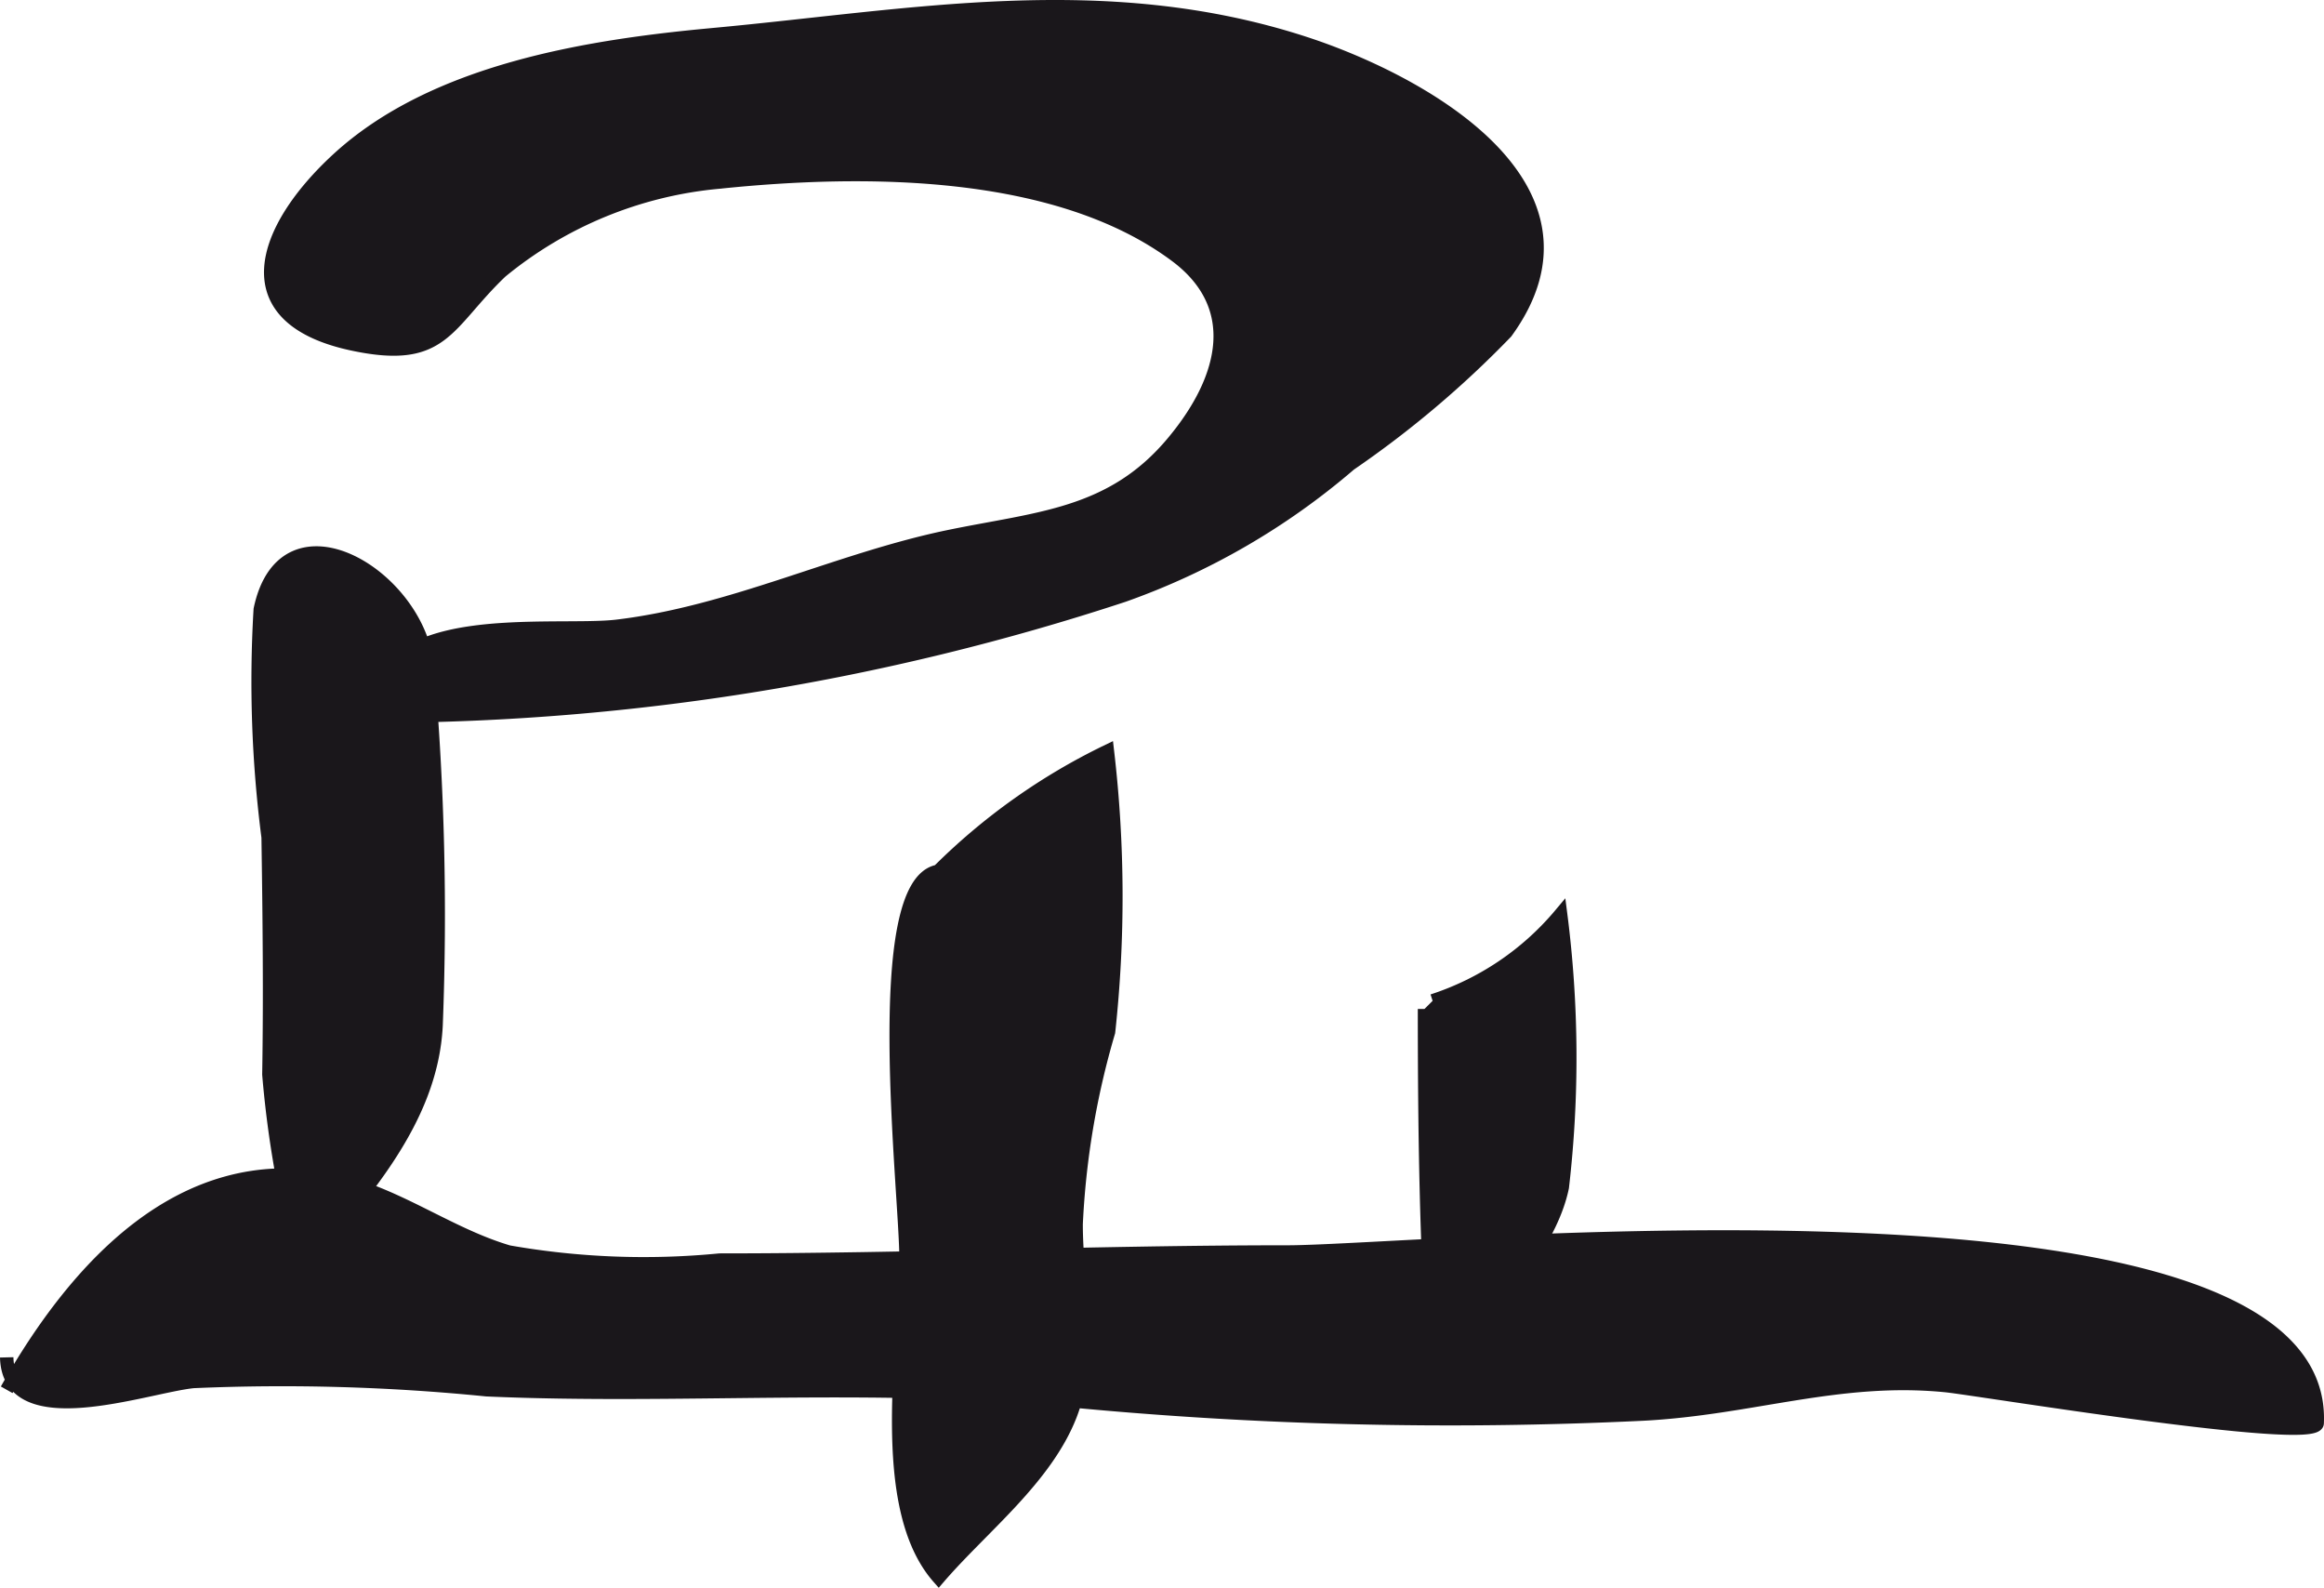 <?xml version="1.0" encoding="UTF-8"?>
<svg xmlns="http://www.w3.org/2000/svg"
     version="1.1"
     width="15.275mm"
     height="10.434mm"
     viewBox="0 0 43.3 29.577">
   <defs>
      <style type="text/css">
      .a {
        fill: #1a171b;
        stroke: #1a171b;
        stroke-width: 0.25px;
      }
    </style>
   </defs>
   <path class="a"
         d="M13.274.647c3.691-.34,7.286-1.057,11.021.155,2.149.697,5.753,2.654,3.765,5.387a18.85,18.85,0,0,1-2.91,2.459,13.234,13.234,0,0,1-4.218,2.444A44.832,44.832,0,0,1,7.085,13.341c-.255-2.041,3.233-1.534,4.411-1.674,2.143-.256,4.102-1.235,6.158-1.665,1.682-.35,3.06-.387,4.208-1.769,1.012-1.215,1.285-2.546.052-3.468-2.203-1.646-5.776-1.657-8.513-1.374A7.458,7.458,0,0,0,9.333,5.059c-1.028.981-1.066,1.698-2.725,1.357-2.34-.479-1.72-2.158-.314-3.451C8.088,1.315,10.946.862,13.274.647Z"/>
   <path class="a"
         d="M26.692,18.644a5.203,5.203,0,0,0,2.385-1.611,20.94,20.94,0,0,1,.031,5.083c-.25,1.204-1.47,2.422-2.385,3.309-.153-2.203-.182-4.404-.182-6.63"/>
   <path class="a"
         d="M17.484,16.229a11.628,11.628,0,0,1,3.149-2.234,23.333,23.333,0,0,1,.021,5.228,15.096,15.096,0,0,0-.604,3.583c0,1.18.33,2.421-.108,3.554-.463,1.187-1.645,2.09-2.453,3.028-1.177-1.335-.608-4.338-.608-5.945,0-1.239-.689-6.999.604-7.212"/>
   <path class="a"
         d="M5.644,23.576a19.505,19.505,0,0,1-.634-3.561c.025-1.473.008-2.945-.014-4.418a22.682,22.682,0,0,1-.147-4.243c.45-2.151,2.992-.609,3.116,1.101a52.811,52.811,0,0,1,.16,6.642C8.038,20.89,6.722,22.275,5.644,23.576Z"/>
   <path class="a"
         d="M.125,25.89c1.307-2.312,3.28-4.455,6.038-3.917,1.19.233,2.172,1.015,3.313,1.35a14.558,14.558,0,0,0,3.932.151c3.555,0,7.044-.151,10.577-.151,2.512,0,19.407-1.68,19.188,3.19-.018.402-6.348-.645-6.925-.702-1.993-.196-3.611.426-5.638.531a74.63,74.63,0,0,1-10.861-.268c-3.522-.34-7.147-.027-10.684-.185a38.123,38.123,0,0,0-5.463-.154c-.878.089-3.441,1.027-3.477-.449"/>
</svg>
